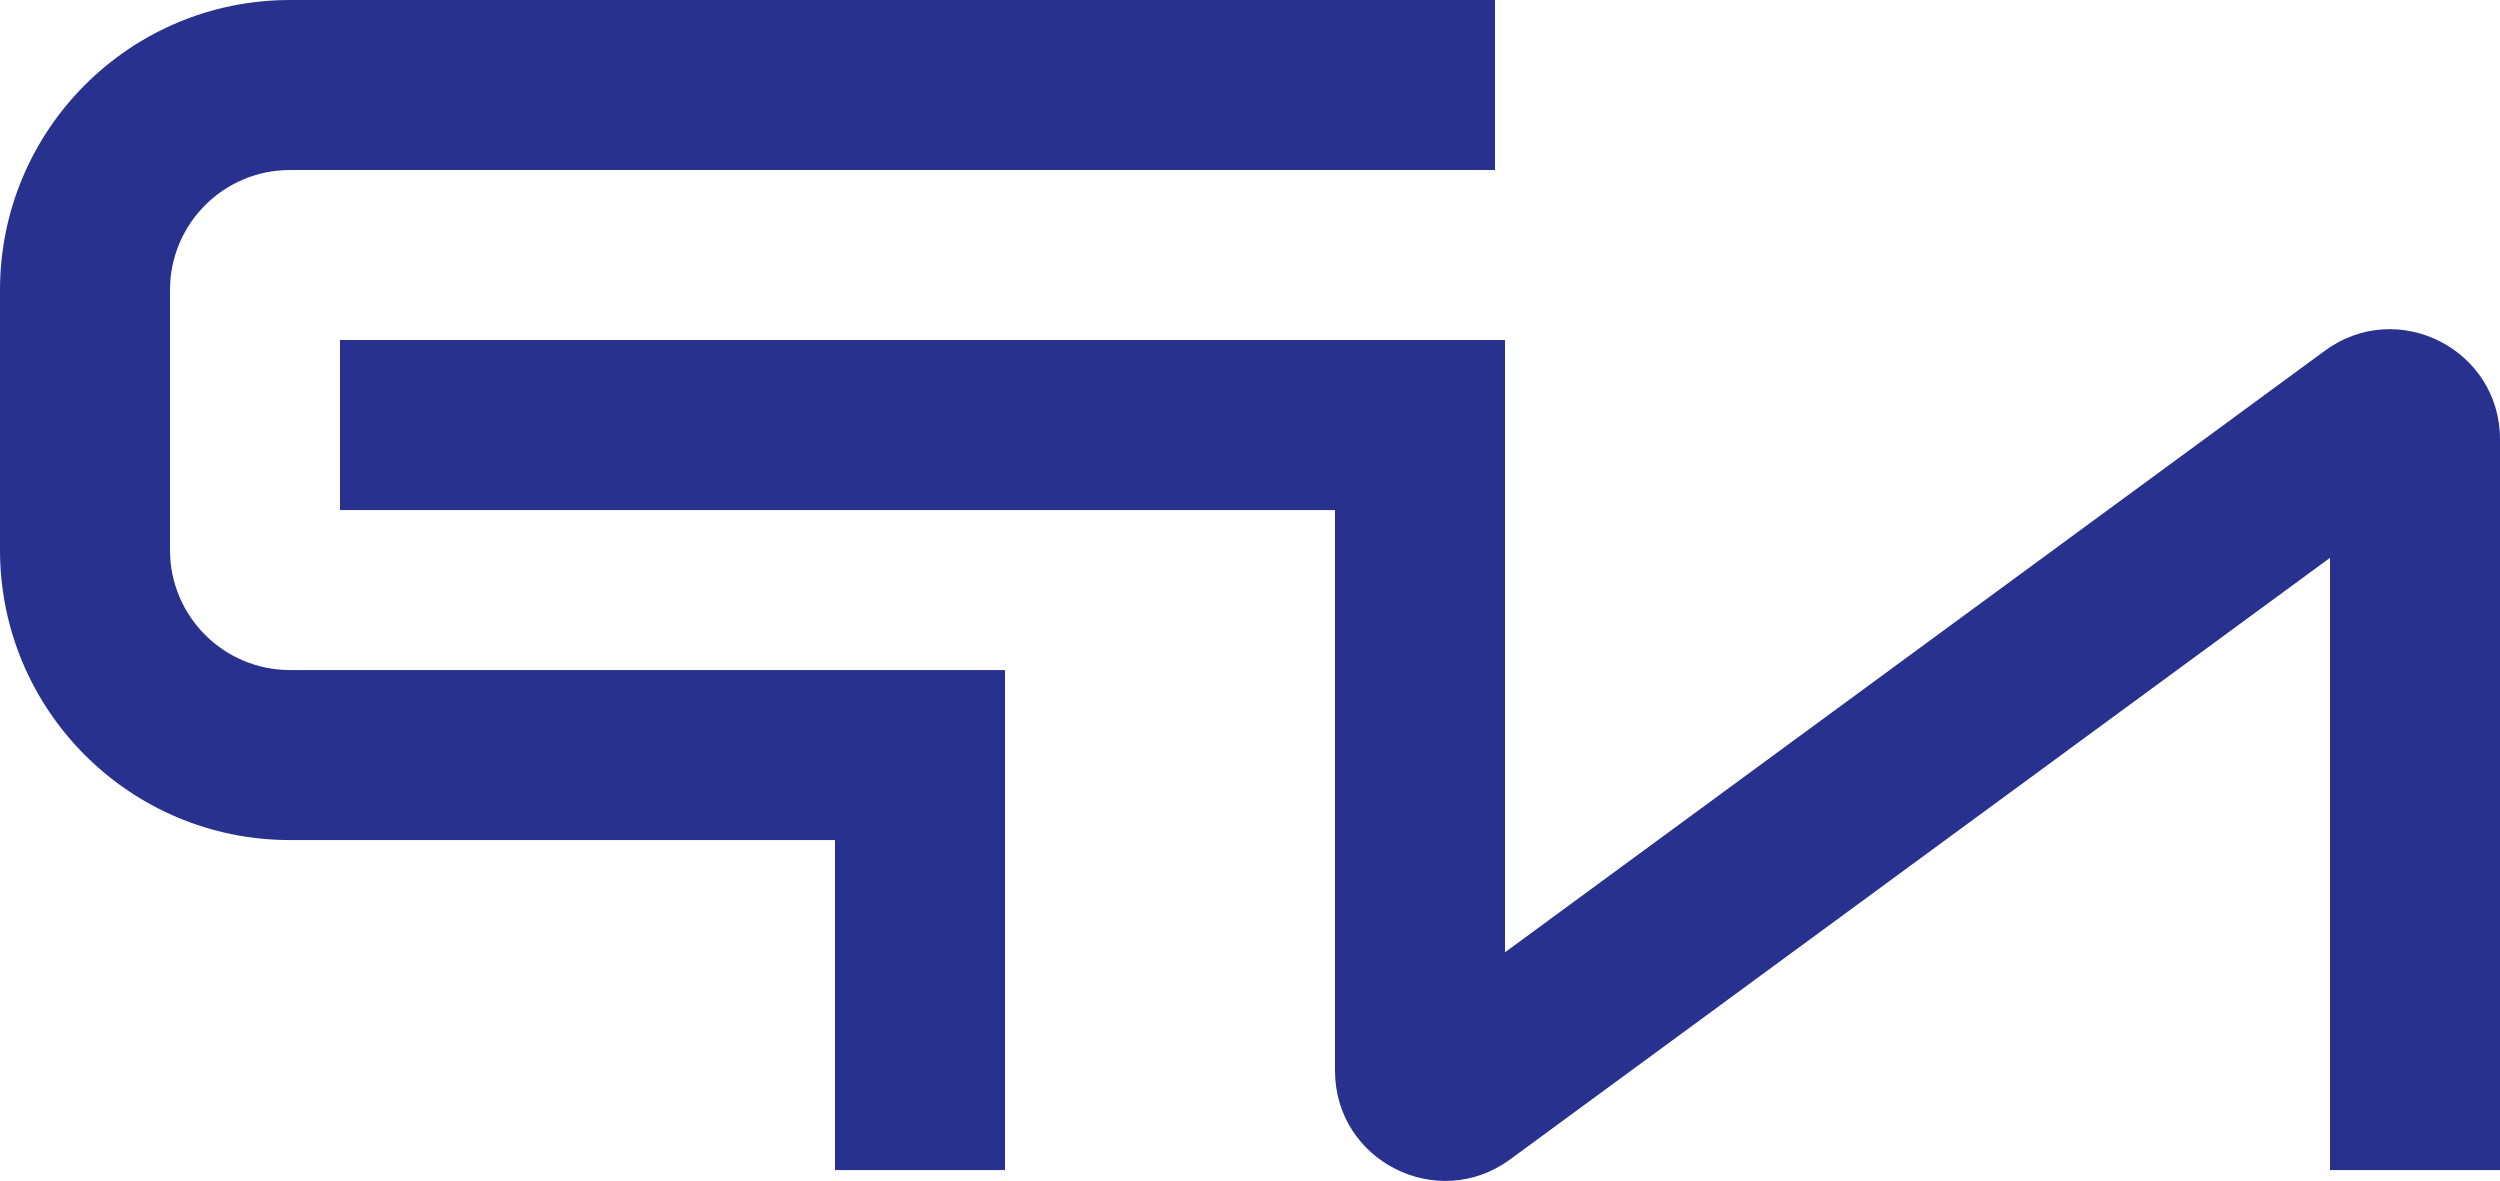 <svg width="362" height="171" viewBox="0 0 362 171" fill="none" xmlns="http://www.w3.org/2000/svg">
<path fill-rule="evenodd" clip-rule="evenodd" d="M0 41.995C0 18.802 18.8 0 41.992 0H216.476V24.618H41.992C32.395 24.618 24.616 32.398 24.616 41.995V79.646C24.616 89.243 32.395 97.023 41.992 97.023H145.524V169.429H120.908V121.641H41.992C18.8 121.641 0 102.839 0 79.646V41.995ZM337.384 80.773V169.429H362V63.623C362 50.573 347.17 43.06 336.65 50.779L217.924 137.891V49.236H49.232V73.854H193.308V155.042C193.308 168.091 208.138 175.605 218.658 167.886L337.384 80.773Z" fill="#28328E"/>
</svg>
